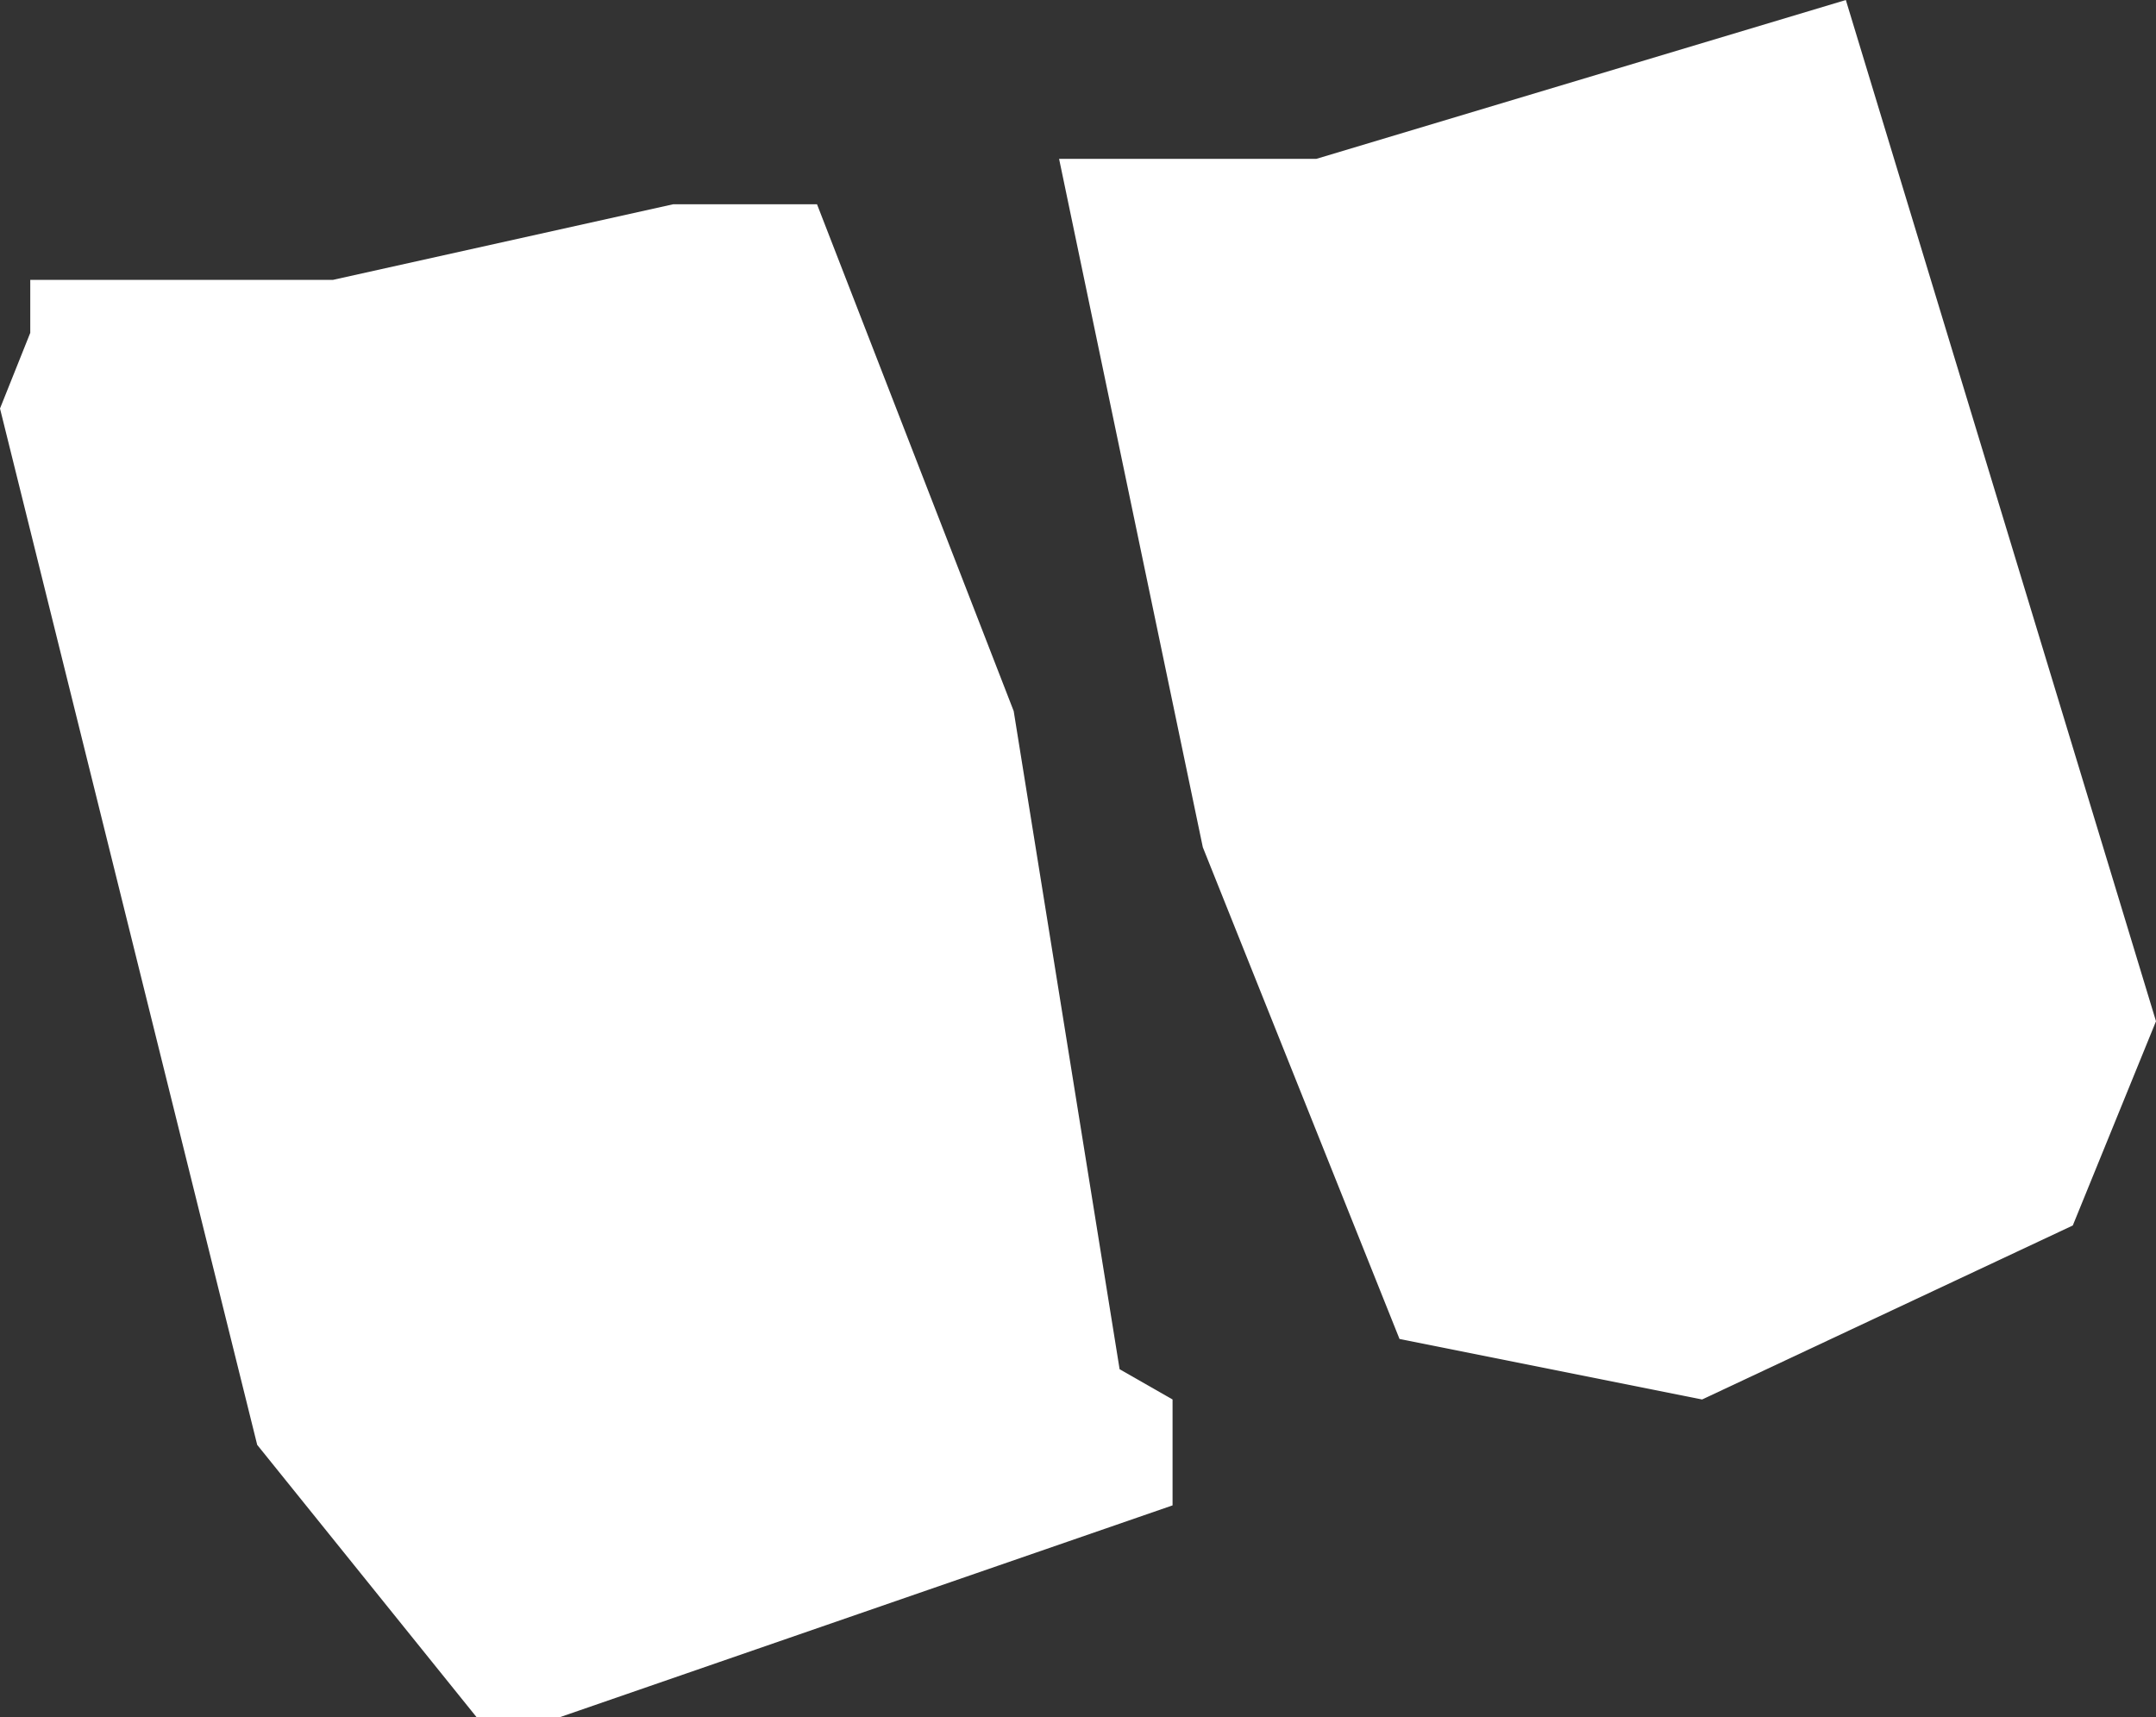 <?xml version="1.0" encoding="UTF-8" standalone="no"?>
<svg xmlns:xlink="http://www.w3.org/1999/xlink" height="11.35px" width="14.25px" xmlns="http://www.w3.org/2000/svg">
  <rect width="100%" height="100%" fill="#333333" stroke="none"/>
  <g transform="matrix(1.0, 0.0, 0.0, 1.0, 0.0, 0.0)">
    <path d="M0.2 1.85 L2.2 1.85 4.45 1.35 5.4 1.35 6.7 4.7 7.4 9.05 7.75 9.25 7.75 9.95 3.7 11.35 3.15 11.35 1.7 9.55 0.0 2.7 0.2 2.2 0.2 1.85 M8.7 1.05 L12.2 0.0 14.25 6.75 13.7 8.1 11.25 9.25 9.25 8.85 7.95 5.6 7.0 1.05 8.7 1.05" fill="#ffffff" fill-rule="evenodd" stroke="none"/>
  </g>
</svg>
